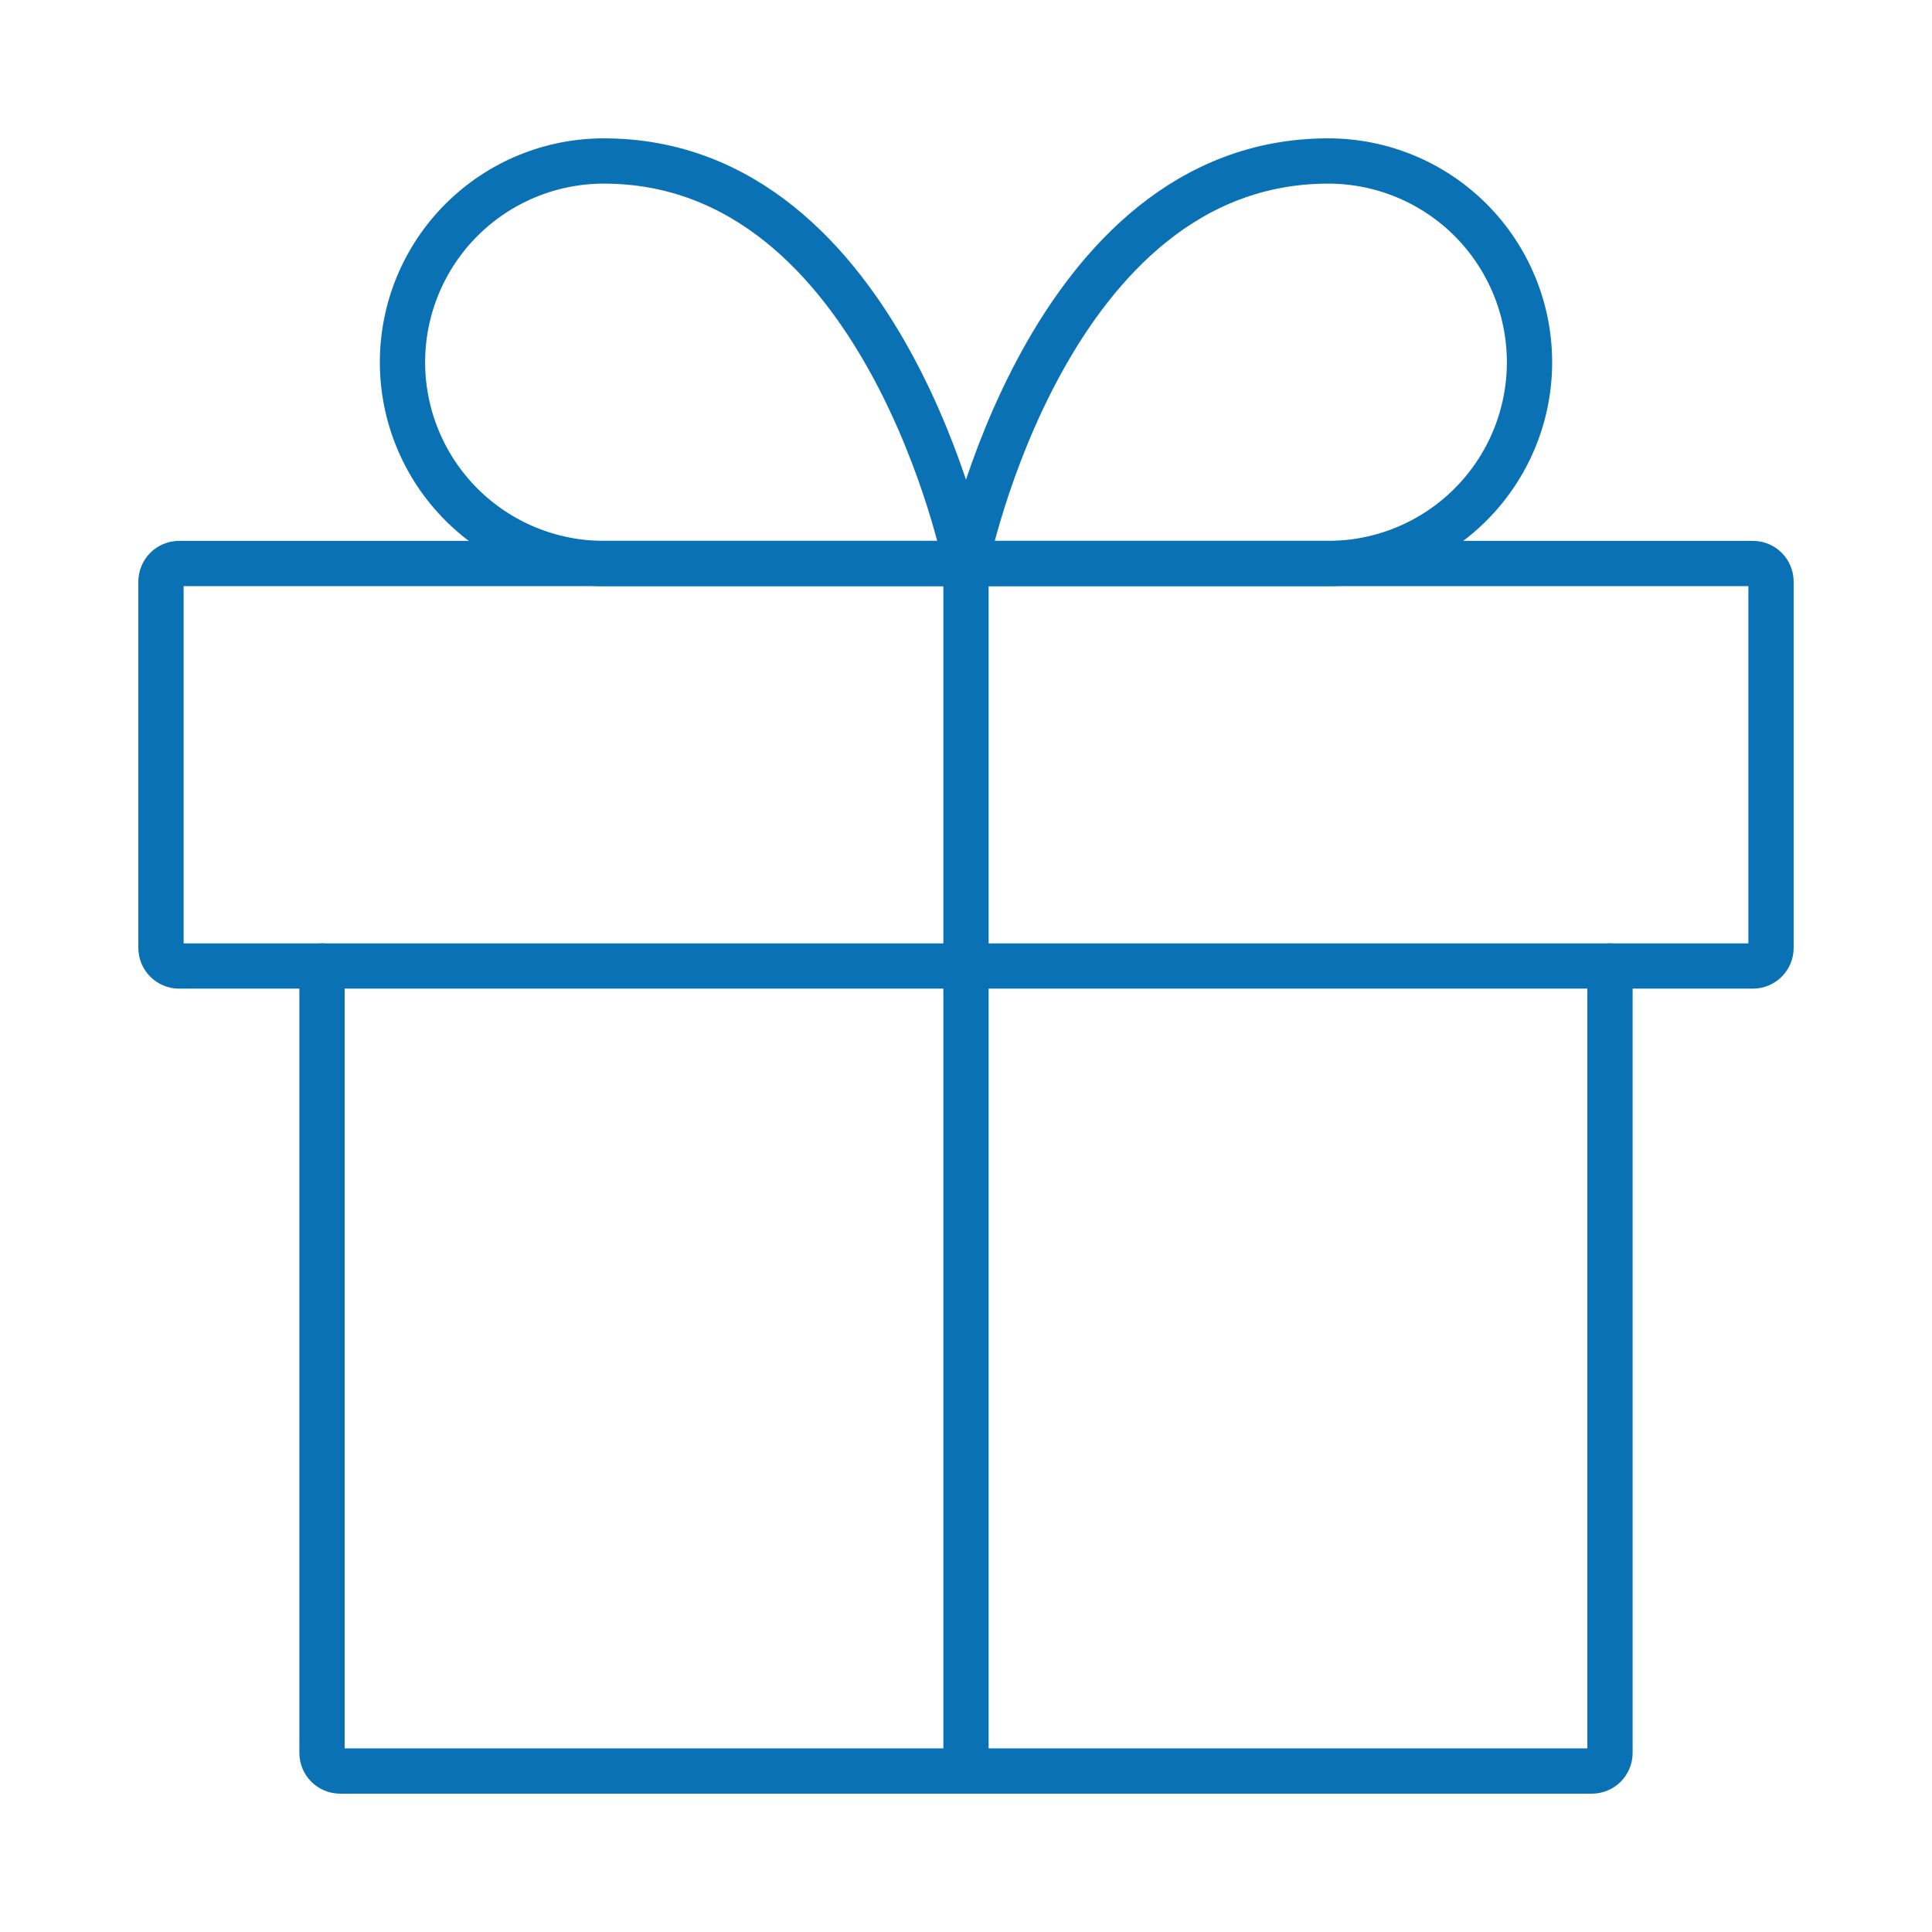<svg width="64" height="64" viewBox="0 0 64 64" fill="none" xmlns="http://www.w3.org/2000/svg">
<path d="M53.333 32V58.067C53.333 58.398 53.065 58.667 52.733 58.667H11.267C10.935 58.667 10.667 58.398 10.667 58.067V32" stroke="#0A71B4" stroke-width="1.5" stroke-linecap="round" stroke-linejoin="round"/>
<path d="M58.067 18.667H5.933C5.602 18.667 5.333 18.935 5.333 19.267V31.4C5.333 31.731 5.602 32 5.933 32H58.067C58.398 32 58.667 31.731 58.667 31.4V19.267C58.667 18.935 58.398 18.667 58.067 18.667Z" stroke="#0A71B4" stroke-width="1.5" stroke-linecap="round" stroke-linejoin="round"/>
<path d="M32 58.667V18.667" stroke="#0A71B4" stroke-width="1.5" stroke-linecap="round" stroke-linejoin="round"/>
<path d="M32 18.667H20C18.232 18.667 16.536 17.964 15.286 16.714C14.036 15.464 13.333 13.768 13.333 12C13.333 10.232 14.036 8.536 15.286 7.286C16.536 6.036 18.232 5.333 20 5.333C29.333 5.333 32 18.667 32 18.667Z" stroke="#0A71B4" stroke-width="1.5" stroke-linecap="round" stroke-linejoin="round"/>
<path d="M32 18.667H44C45.768 18.667 47.464 17.964 48.714 16.714C49.964 15.464 50.667 13.768 50.667 12C50.667 10.232 49.964 8.536 48.714 7.286C47.464 6.036 45.768 5.333 44 5.333C34.667 5.333 32 18.667 32 18.667Z" stroke="#0A71B4" stroke-width="1.5" stroke-linecap="round" stroke-linejoin="round"/>
</svg>
